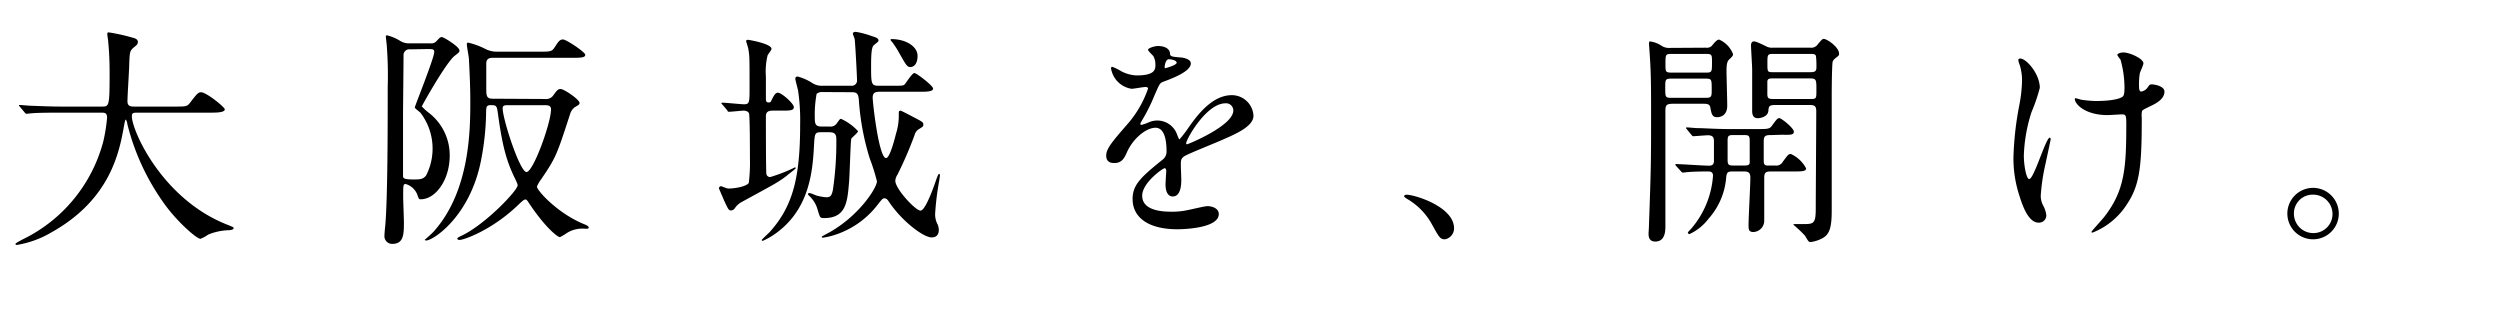 <svg xmlns="http://www.w3.org/2000/svg" width="346" height="46" viewBox="0 0 346 46"><title>story06-list__copy-sp</title><path d="M8.36,15.59c-2.82,0-3.71.06-4,.09-.13,0-.58.07-.67.07s-.2-.07-.29-.2l-.61-.73c-.13-.16-.16-.16-.16-.23s.06-.06.13-.06c.22,0,1.21.1,1.41.1,1.56.06,2.88.12,4.38.12h5.54c1,0,1.08,0,1.08-4.51,0-.76,0-2.46-.19-4.41,0-.19-.13-.93-.13-1.09s0-.26.2-.26a26,26,0,0,1,3.32.74c.42.1.71.26.71.58s-.16.44-.52.73c-.6.51-.6.67-.67,2.18,0,.83-.25,4.54-.25,5.31s.57.73,1.08.73h5.54c1.47,0,1.63,0,2.05-.54,1-1.31,1.15-1.44,1.53-1.44.71,0,3.27,2.05,3.27,2.37s-.64.45-1.7.45H19.17c-.7,0-.92,0-.92.51,0,1.95,4.16,11.45,13.21,15,.87.35.87.35.87.48s-.16.25-.64.28a8.05,8.05,0,0,0-2.88.61,4.78,4.78,0,0,1-1.06.58c-.58,0-3.42-2.56-5.12-5a32.14,32.14,0,0,1-5-10.85c0-.19-.16-.64-.22-.64s-.1.09-.23.77c-.64,3.58-1.82,10.24-10.08,14.84a13.71,13.71,0,0,1-4.77,1.73c-.06,0-.19,0-.19-.13s.71-.48,1-.64A21,21,0,0,0,14.31,19.52a23.5,23.5,0,0,0,.51-3.23c0-.7-.35-.7-.86-.7Z"/><path d="M59.59,6a.93.93,0,0,0,.83-.32c.45-.48.52-.55.74-.55S63.59,6.44,63.59,7c0,.19,0,.22-.67.73-1.19.93-4.54,6.91-4.54,7a7.72,7.72,0,0,0,.86.8,7.4,7.4,0,0,1,3,6c0,3.43-2,6.05-4,6.05-.26,0-.26,0-.52-.73a2.47,2.47,0,0,0-1.56-1.38c-.36,0-.36.1-.36,1.82,0,.52.1,2.92.1,3.46,0,1.57,0,3-1.57,3a1.06,1.06,0,0,1-1.12-1.18c0-.23.07-1,.1-1.22.35-3.78.35-14.08.35-19.29a54.62,54.62,0,0,0-.13-5.73c0-.19-.13-1.09-.13-1.28a.15.15,0,0,1,.16-.16,6.16,6.16,0,0,1,1.76.73A2.31,2.31,0,0,0,56.71,6Zm-2.81.83a.8.8,0,0,0-.93.86c0,1.31-.07,7-.07,8.13,0,2,0,8.45,0,8.61.06.32.32.41,1.6.41.76,0,1.24-.06,1.6-.57a8.16,8.16,0,0,0-.77-8.64c-.13-.16-.8-.61-.8-.77S60.1,8,60.1,7.2c0-.41-.22-.41-1-.41ZM75.43,13.7a1.2,1.2,0,0,0,1.15-.51c.45-.61.61-.87,1-.87.51,0,2.63,1.47,2.63,1.92,0,.23-.13.29-.64.58a1.84,1.84,0,0,0-.68,1c-1.82,5.6-1.95,6-4,9a4.71,4.71,0,0,0-.58,1c0,.54,2.91,3.77,6.62,5.24.23.1.55.23.55.45s-.45.13-.9.13a4,4,0,0,0-2.08.58,8.71,8.71,0,0,1-1,.6c-.38,0-2.18-1.53-4.26-4.67-.28-.41-.35-.54-.51-.54s-.29.06-.93.67c-3.58,3.49-7.55,4.93-8.22,4.93-.13,0-.29-.07-.29-.19s.29-.26.64-.42c3.36-1.63,7.71-6.27,7.71-6.94,0-.1,0-.23-.51-1.25-.93-2-1.57-3.87-2.21-8.64-.16-1.09-.16-1.22-1-1.22-.61,0-.61.29-.64.77a36.57,36.57,0,0,1-.73,7C65,30,59.94,33.28,59,33.28c0,0-.22,0-.22-.09.19-.16,1.15-1,1.31-1.22,5-5.66,5-14.18,5-18,0-2.24-.13-4.58-.19-5.76,0-.32-.29-1.73-.29-2.05,0-.13,0-.26.19-.26a10.65,10.65,0,0,1,2.31.84,3.42,3.42,0,0,0,1.73.41h5.85c1.51,0,1.67,0,2.08-.61.51-.8.71-1.08,1.15-1.08S81,7.2,81,7.59,80.36,8,79.27,8H68.2c-.42,0-.87.09-.9.73,0,.48,0,2.85,0,3.39,0,1.09,0,1.54.87,1.54Zm-5.09.86c-.48,0-.77,0-.77.45,0,1.47,2.37,8.8,3.3,8.8s3.39-6.78,3.39-8.67c0-.58-.48-.58-.89-.58Z"/><path d="M100,14.5c-.13-.13-.16-.16-.16-.19s.06-.1.13-.1c.48,0,2.56.22,3,.22.77,0,.77-.25.77-2.43,0-3.84,0-4.28-.16-5.15,0-.19-.32-1.09-.32-1.18s.13-.16.26-.16,3.26.54,3.26,1.25c0,.16-.48.76-.54.89A9.23,9.23,0,0,0,106,10.6c0,.48,0,2.62,0,3.07,0,.19,0,.51.35.51s.32-.1.45-.35c.39-.8.58-1,.87-1,.51,0,2.2,1.51,2.2,2s-.6.48-1.72.48h-1.09c-.45,0-1.06,0-1.06.77,0,1,0,7.71.07,8a.5.5,0,0,0,.54.42A21.13,21.13,0,0,0,110,23.17c.07,0,.13,0,.13.1s-1,.83-1.18,1c-1.28,1-1.86,1.25-6.34,3.71a2.52,2.52,0,0,0-.9.83.73.73,0,0,1-.54.32c-.32,0-.38-.16-1-1.47,0-.06-.67-1.54-.67-1.6a.31.31,0,0,1,.29-.29c.06,0,.51.19.64.23a1.14,1.14,0,0,0,.51.09c.57,0,2.3-.22,2.69-.77a22.69,22.69,0,0,0,.16-3.45c0-.77,0-5.86-.13-6.18s-.55-.38-.74-.38-1.76.16-2,.16-.2-.1-.29-.23Zm13.82-1.76a1.12,1.12,0,0,0-.8.25,16.06,16.06,0,0,0-.25,3.43c0,.77.16,1.09.89,1.09h1.09a1.08,1.08,0,0,0,1.12-.52c.35-.48.38-.54.54-.54a7.39,7.39,0,0,1,2.34,1.7c0,.22-.83.86-.93,1.05s-.22,5.15-.32,6.11c-.22,2.63-.41,4.87-3.42,4.87-.58,0-.58,0-.93-1.19A4.08,4.08,0,0,0,112,27.11c-.13-.13-.17-.16-.17-.23s0-.16.2-.16.86.32,1,.35a6.36,6.36,0,0,0,1.38.23c.64,0,.73-.45.86-1a45.15,45.15,0,0,0,.48-7c0-.74-.22-1-1-1h-1.09c-.9,0-.9.19-1,1.79-.19,4-.77,9.25-5.73,12.51a10.16,10.16,0,0,1-1.37.74.14.14,0,0,1-.13-.13c0-.06.93-.93,1.09-1.09,3.2-3.55,4.22-7.49,4.22-14.85a28.19,28.19,0,0,0-.29-4.76c-.06-.26-.38-1.47-.38-1.6a.3.3,0,0,1,.32-.32,7.06,7.06,0,0,1,2.08.93,2.37,2.37,0,0,0,1.34.35h4a.73.73,0,0,0,.8-.83c0-.52-.25-5.16-.32-5.6,0-.13-.25-.64-.25-.74s0-.29.41-.29a11.8,11.8,0,0,1,2.27.61c.55.16.87.29.87.61,0,.13-.29.32-.55.54s-.48.35-.48,2.88,0,2.82,1.06,2.82h1.76c1.57,0,1.66,0,1.86-.23s1-1.53,1.31-1.53,2.59,1.76,2.59,2.14-.64.45-1.7.45h-5.66c-.54,0-1,.06-1,.8s.86,8.38,1.85,8.38c.52,0,1.19-2.62,1.38-3.39a8.11,8.11,0,0,0,.38-2.69c0-.35,0-.48.26-.48.1,0,1.5.74,1.66.83,1.32.68,1.48.77,1.48,1.06s0,.29-.68.7a1.36,1.36,0,0,0-.54.8,52.79,52.79,0,0,1-2.37,5.48,1.7,1.7,0,0,0-.29.83c0,1.12,2.79,4.13,3.49,4.13s1.92-3.52,2.21-4.39c.06-.16.26-.7.35-.7s.13.13.13.16c0,.19-.16,1.12-.19,1.28a38.43,38.43,0,0,0-.48,4.13,3,3,0,0,0,.35,1.44,1.92,1.92,0,0,1,.16.73c0,.48-.16,1.06-1,1.06-1.09,0-4-2.15-5.83-4.83-.22-.36-.41-.58-.67-.58s-.32.06-1,.93A12.15,12.15,0,0,1,115,32.67c-.35.1-1.08.23-1.12.23a.16.16,0,0,1-.16-.13c0-.06,1.15-.64,1.35-.77,4-2.37,6.3-6.05,6.3-6.91a27.9,27.9,0,0,0-1-3.17,34.85,34.85,0,0,1-1.51-8.16c-.09-.86-.32-1-1-1ZM126,9.28c-.45,0-.57-.22-1.66-2.14a13.9,13.9,0,0,0-.83-1.28c-.2-.22-.26-.29-.26-.35s.06-.1.13-.1c1.95,0,3.61,1,3.61,2.31C127,8.84,126.47,9.28,126,9.28Z"/><path d="M153.1,21.54c0-1,.89-2,3.07-4.51a14.77,14.77,0,0,0,2.72-4.77c0-.19-.23-.22-.35-.22-.32,0-1.64.25-1.92.25a3.4,3.4,0,0,1-2.85-2.81c0-.1,0-.23.19-.23a7.31,7.31,0,0,1,1.22.61,5.05,5.05,0,0,0,2.11.58c2.62,0,2.62-.87,2.62-1.51a2.51,2.51,0,0,0-.26-1.12c-.09-.16-.76-.73-.76-.93s.83-.51,1.4-.51c.77,0,1.57.29,1.64,1,0,.42.16.48,1.44.58.22,0,1.44.16,1.44.83,0,1.06-2.34,2-3.81,2.53-.48.19-.51.26-1.22,1.89a24.09,24.09,0,0,1-1.72,3.45c-.16.29-.23.39-.23.51a.12.12,0,0,0,.13.13,6.06,6.06,0,0,0,1-.35,3,3,0,0,1,1.25-.26,2.9,2.9,0,0,1,2.72,2c.22.54.25.6.32.6a16.17,16.17,0,0,0,1.31-1.72c1.06-1.48,3.14-4.39,5.92-4.39a3,3,0,0,1,3,2.85c0,1.5-2.53,2.56-4.51,3.42-.8.36-4.42,1.8-5,2.15s-.54.67-.54,1.34c0,.29.06,1.63.06,1.92,0,.51,0,2.34-1.18,2.34-.86,0-1-1.06-1-1.63,0-.32.1-1.86.1-1.89s0-.39-.23-.39-3.1,2-3.1,3.81c0,2.21,3.2,2.21,4.12,2.21a9.8,9.8,0,0,0,2-.19c.45-.07,2.5-.58,2.91-.58.68,0,1.57.32,1.57,1.09,0,2-5,2.11-5.73,2.11-4.06,0-6.2-1.66-6.2-4.19,0-2,1.21-3.07,4.22-5.5a1.37,1.37,0,0,0,.48-1.12c0-1.44-.26-3.24-1.53-3.24S156.87,19.11,156,21c-.35.8-.7,1.56-1.73,1.56C153.7,22.59,153.1,22.4,153.1,21.54Zm8.15-12.1c.07,0,1.6-.41,1.6-.76s-.8-.48-1.08-.48c-.45,0-.58.89-.58,1S161.19,9.44,161.25,9.44Zm2.92,10.37c0,.06,0,.16.12.16s6.4-2.56,6.4-4.67a1,1,0,0,0-1.12-1C166.92,14.34,164.17,19.3,164.17,19.81Z"/><path d="M200,33.12c-.68,0-.8-.22-1.86-2.14a9.08,9.08,0,0,0-3.36-3.43c-.1-.06-.45-.28-.45-.38s.1-.22.35-.22c1.12,0,6.56,1.66,6.56,4.64A1.54,1.54,0,0,1,200,33.12Z"/><path d="M236.1,6.6a.93.93,0,0,0,.9-.36c.19-.22.58-.76.93-.76a3.61,3.61,0,0,1,1.92,2c0,.19,0,.26-.58.8-.32.32-.32,1.09-.32,1.57,0,.67.1,4,.1,4.77,0,1.56-1.19,1.6-1.41,1.6-.67,0-.77-.45-.93-1.35-.09-.51-.54-.51-1-.51h-4.13c-1.09,0-1.09.26-1.09,1.25,0,4.35,0,11.33,0,15.68,0,.61,0,2.14-1.4,2.14-.93,0-.93-.8-.93-1.12,0-.09.06-.86.06-1.25.29-8.16.29-8.7.29-16.16,0-3.83-.06-5.08-.1-5.85,0-.35-.19-2.94-.19-3s0-.32.13-.32a3.74,3.74,0,0,1,1.57.58,1.87,1.87,0,0,0,1.21.32Zm-4.8,4.28c-.83,0-.83.16-.83,1.25,0,1.28,0,1.41.83,1.41h4.77c.83,0,.83-.19.83-1.19,0-1.34,0-1.47-.83-1.47Zm4.74-.83c.9,0,.9-.06.9-1.47,0-1,0-1.12-.9-1.12H231.4c-.9,0-.9.06-.9,1.47,0,1,0,1.12.9,1.12Zm9.25,8.64c-.84,0-1.19,0-1.19.86v2.63c0,.35,0,.73.51.73h1.12a1,1,0,0,0,1-.51c.74-1,.8-1.09,1.12-1.09a4.47,4.47,0,0,1,2.12,2c0,.42-.68.42-1.7.42h-3.1c-.74,0-1,.09-1,.89v5.89a1.56,1.56,0,0,1-1.5,1.6c-.67,0-.67-.38-.67-1.06,0-.92.25-5.44.25-6.46,0-.83-.41-.86-1-.86H240c-.77,0-1,0-1.09.76a9.7,9.7,0,0,1-2.43,5.76,7,7,0,0,1-2.66,2.15c-.09,0-.22-.1-.22-.19s.06-.13.48-.58a12.57,12.57,0,0,0,3-7.3c0-.44-.23-.6-.64-.6s-1.89,0-2.85.09c-.1,0-.58.07-.67.07s-.19-.07-.29-.2L232,23c-.13-.16-.13-.16-.13-.23s.07-.06.13-.06c.64,0,3.81.22,4.51.22.51,0,.7-.19.7-.7V19.55c0-.41-.06-.83-.83-.83-.28,0-1.82.13-2,.13s-.16-.06-.29-.19l-.61-.74c-.13-.16-.13-.16-.13-.22s.07-.07.1-.07c.22,0,1.18.1,1.41.1.92,0,2.59.13,4.41.13h4c1.38,0,1.67,0,2-.51.64-.87.74-1,1-1s2,1.37,2,1.88-.67.42-1.7.42Zm-4.13,4.22c.64,0,1,0,1-.44V19.62c0-.9-.09-.93-1-.93H240.1c-.8,0-1,0-1,.77v2.69c0,.76.25.76,1,.76ZM250.53,6.6a1.1,1.1,0,0,0,1.09-.52c.39-.44.58-.7.77-.7.48,0,2.14,1.15,2.14,2.05a.41.41,0,0,1-.16.35c-.54.42-.64.51-.73.77s-.13,3.26-.13,4.57c0,2.27,0,13.44,0,16,0,2.21-.25,3.26-1.21,3.81a4.79,4.79,0,0,1-1.7.57c-.26,0-.32-.06-.77-.86a17.73,17.73,0,0,0-1.63-1.54c0-.09.19-.09.26-.09.35,0,.92,0,1.28,0,1.37,0,1.56-.19,1.56-2.27,0-1.89.07-11.23.07-13.35,0-.83-.35-.86-1.06-.86h-4.51c-1,0-1,.19-1.06.83-.09.87-1.24,1-1.44,1-.38,0-.8-.13-.8-1V9.64c0-.52-.16-2.85-.16-3.4,0-.12.07-.51.36-.51s.6.13,1.66.64a1.68,1.68,0,0,0,1,.23Zm-5,.86c-.92,0-.92.06-.92,1.31s0,1.22.92,1.22h4.93c.48,0,.93,0,.93-.58a11.9,11.9,0,0,0-.06-1.66c-.1-.29-.39-.29-.87-.29Zm0,3.39c-.64,0-.87,0-.93.42,0,.13,0,1.53,0,1.72,0,.71.25.71,1,.71h4.86c.93,0,.93,0,.93-1.22,0-1.47,0-1.63-.93-1.63Z"/><path d="M282.31,12.16a24.19,24.19,0,0,1-1.15,3.36,21.72,21.72,0,0,0-1.06,6c0,1.44.36,3.26.74,3.26.67,0,2.3-5.73,2.85-5.73.09,0,.12.13.12.23s-.63,3-.76,3.61a26.93,26.93,0,0,0-.61,4.2,2.85,2.85,0,0,0,.38,1.44,3.59,3.59,0,0,1,.39,1.28,1,1,0,0,1-1.09,1c-1.22,0-2.05-1.83-2.59-3.59a16.54,16.54,0,0,1-.87-5.37,43.76,43.76,0,0,1,.8-7.23,19.89,19.89,0,0,0,.39-3.46A7,7,0,0,0,279.53,9a2.74,2.74,0,0,1-.19-.64c0-.1,0-.26.25-.26C280.46,8.1,282.31,10.24,282.31,12.16Zm14.11,4.13c0,6.62-.25,9.25-2,11.9a10,10,0,0,1-4.8,4c-.07,0-.16,0-.16-.1s1.57-1.79,1.82-2.14c2.79-3.62,3-6.72,3-12.84,0-1.08-.06-1.28-.58-1.28-.32,0-1.72.1-2,.1-3.14,0-4.54-1.54-4.54-2.21,0-.06,0-.13.09-.13a6.94,6.94,0,0,1,.74.2,15.59,15.59,0,0,0,2,.19c.48,0,2.88,0,3.75-.58.16-.13.29-.25.29-1.34a14.69,14.69,0,0,0-.55-3.81,3.73,3.73,0,0,1-.45-.64c0-.16.39-.35.84-.35.89,0,2.78.86,2.78,1.5,0,.26-.48,1.22-.51,1.44a9.76,9.76,0,0,0-.1,1.67c0,.54.07.8.32.8a1.31,1.31,0,0,0,.83-.51c.32-.45.32-.48.64-.48s1.73.22,1.73,1c0,1-1.09,1.6-1.82,1.95-1,.48-1.19.58-1.28.74A2.71,2.71,0,0,0,296.42,16.29Z"/><path d="M323.69,29.57A3.56,3.56,0,1,1,320.14,26,3.57,3.57,0,0,1,323.69,29.57Zm-6.21,0a2.68,2.68,0,0,0,2.69,2.69,2.64,2.64,0,0,0,2.65-2.63,2.68,2.68,0,0,0-2.72-2.69A2.59,2.59,0,0,0,317.48,29.54Z"/></svg>